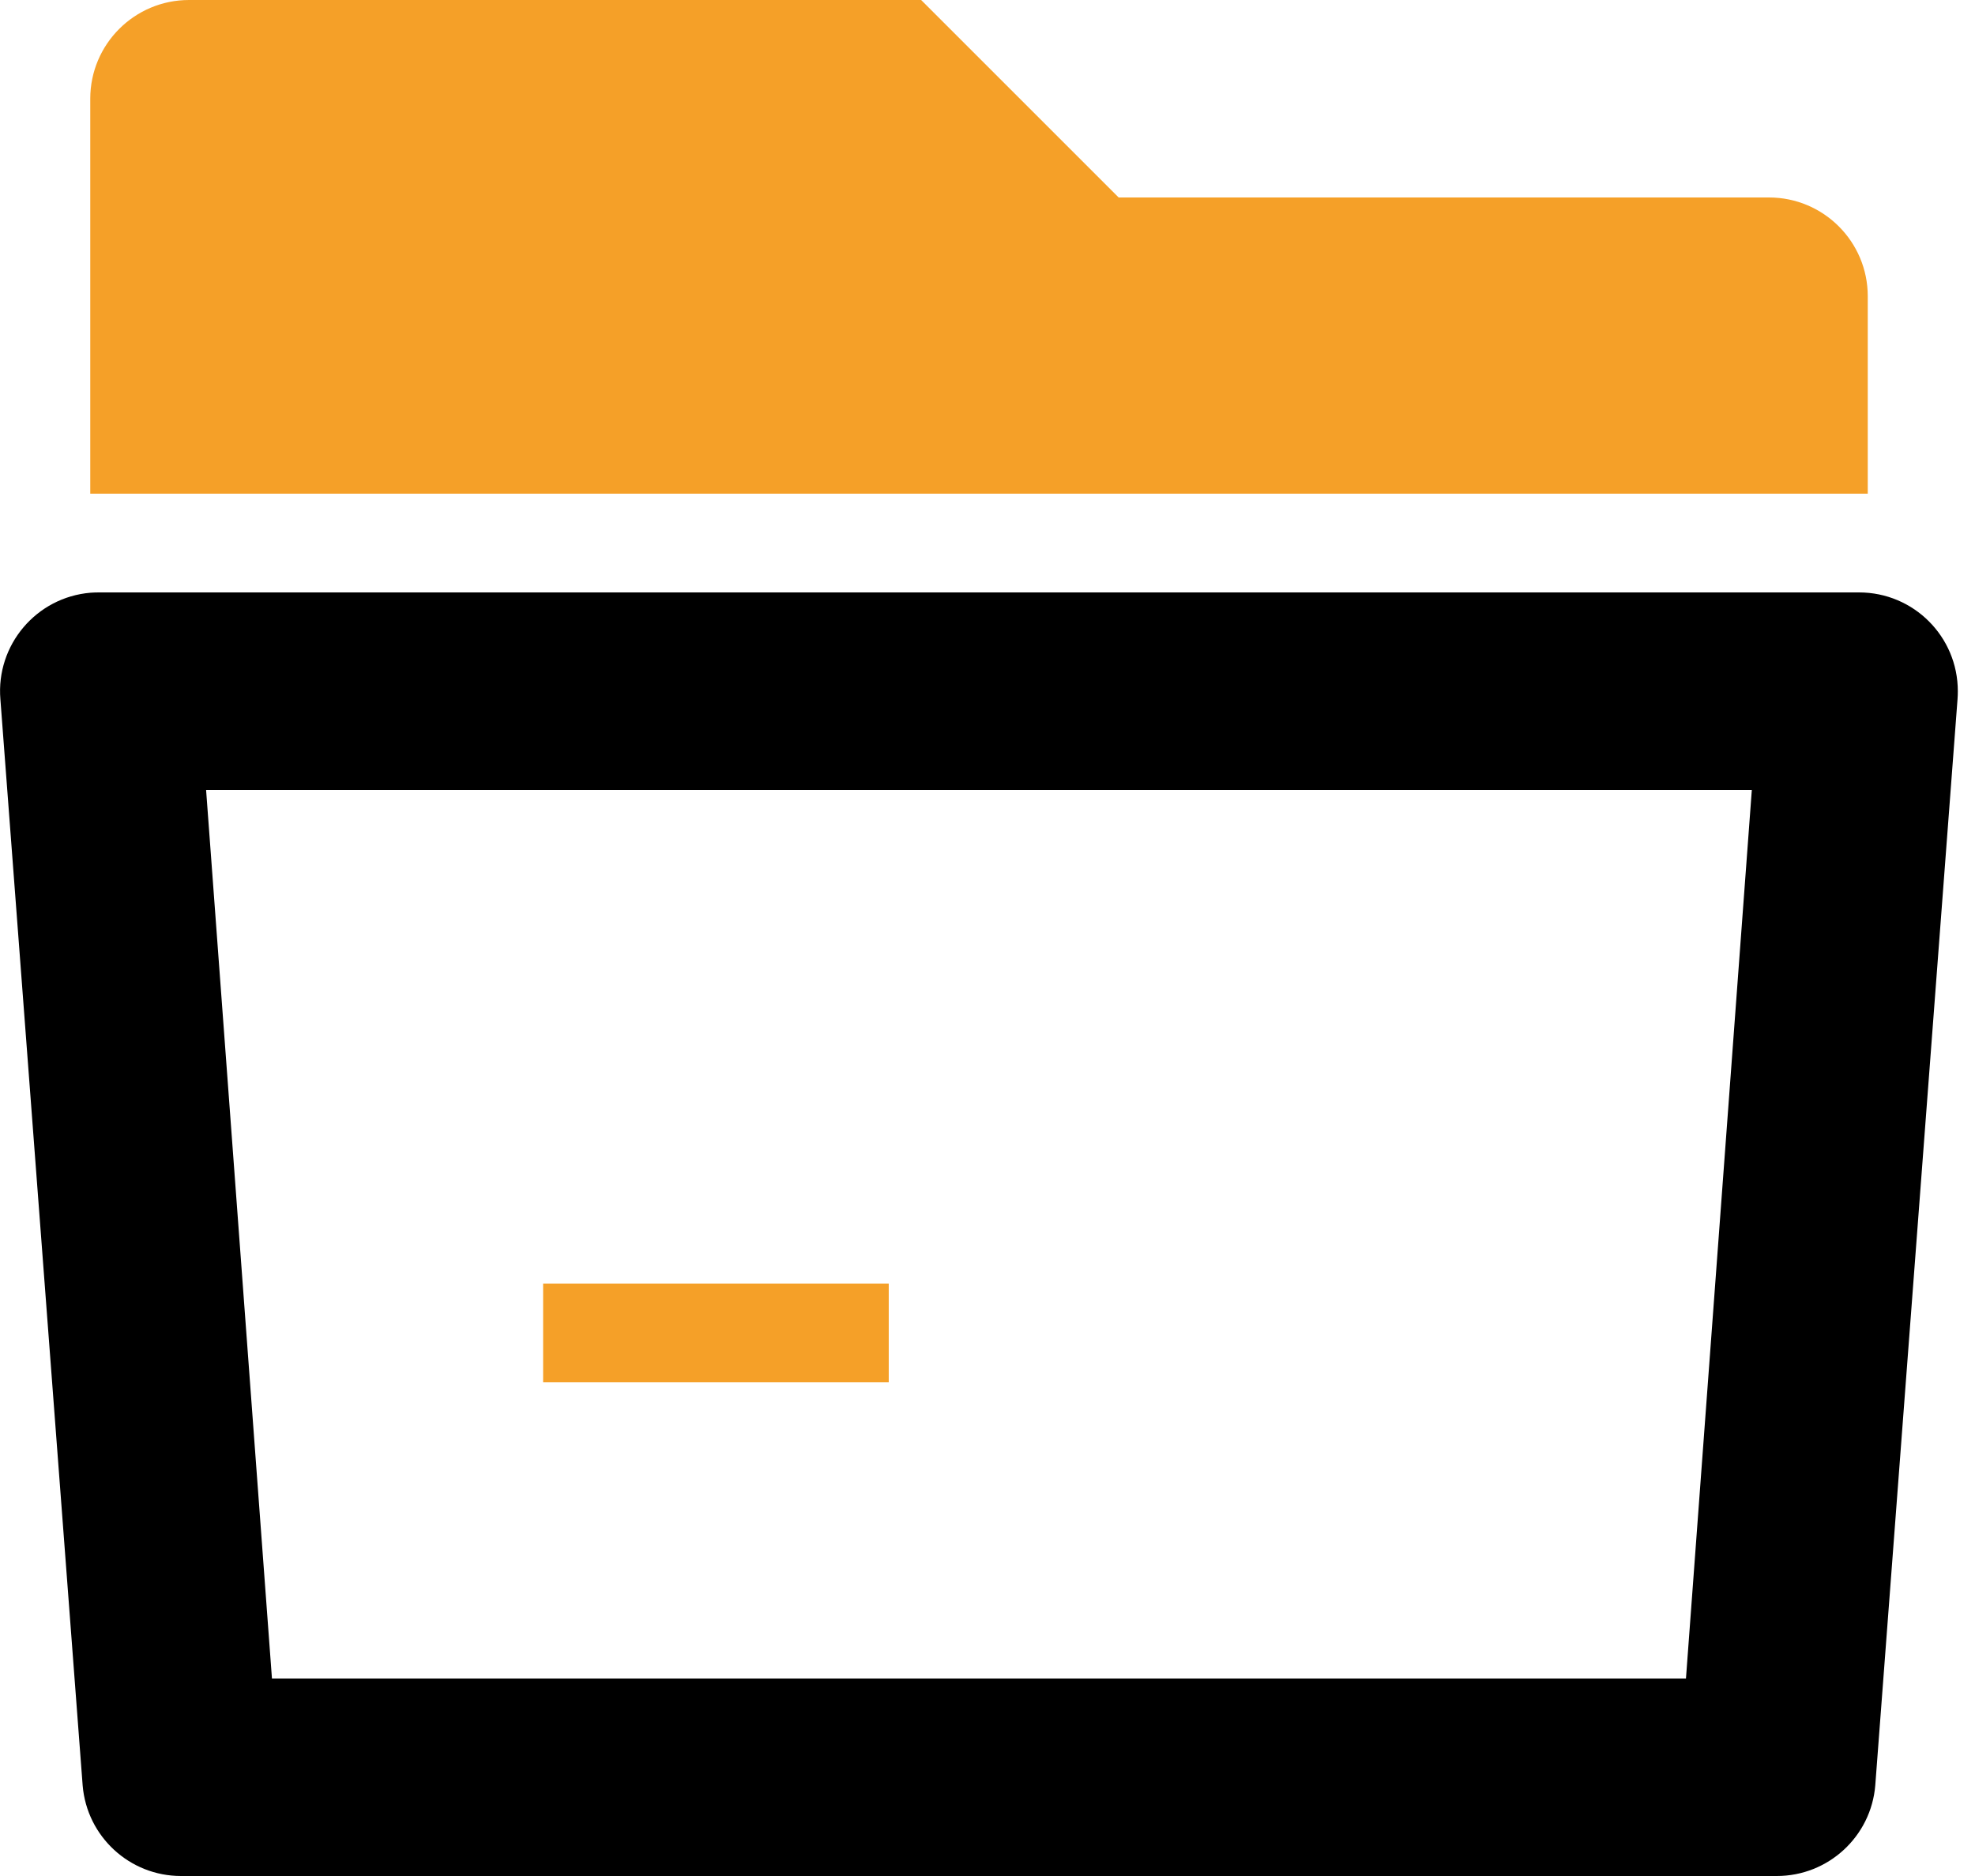 <svg width="20" height="19" viewBox="0 0 20 19" fill="none" xmlns="http://www.w3.org/2000/svg">
<path d="M5.5 13.5H9" stroke="#F5A028" strokeWidth="2" strokeLinecap="round" strokeLinejoin="round"/>
<path d="M11.328 2H17.914C18.466 2 18.914 2.448 18.914 3V5H0.914V1C0.914 0.448 1.362 0 1.914 0H9.328L11.328 2Z" fill="#F5A028"/>
<path d="M1 6H18.826C19.379 6 19.826 6.448 19.826 7C19.826 7.028 19.825 7.055 19.823 7.083L18.99 18.083C18.947 18.601 18.513 19 17.993 19H1.833C1.313 19 0.88 18.601 0.837 18.083L0.004 7.083C-0.042 6.533 0.367 6.049 0.917 6.003C0.945 6.001 0.972 6 1 6ZM2.754 17H17.073L17.74 8H2.087L2.754 17Z" fill="black"/>
</svg>

